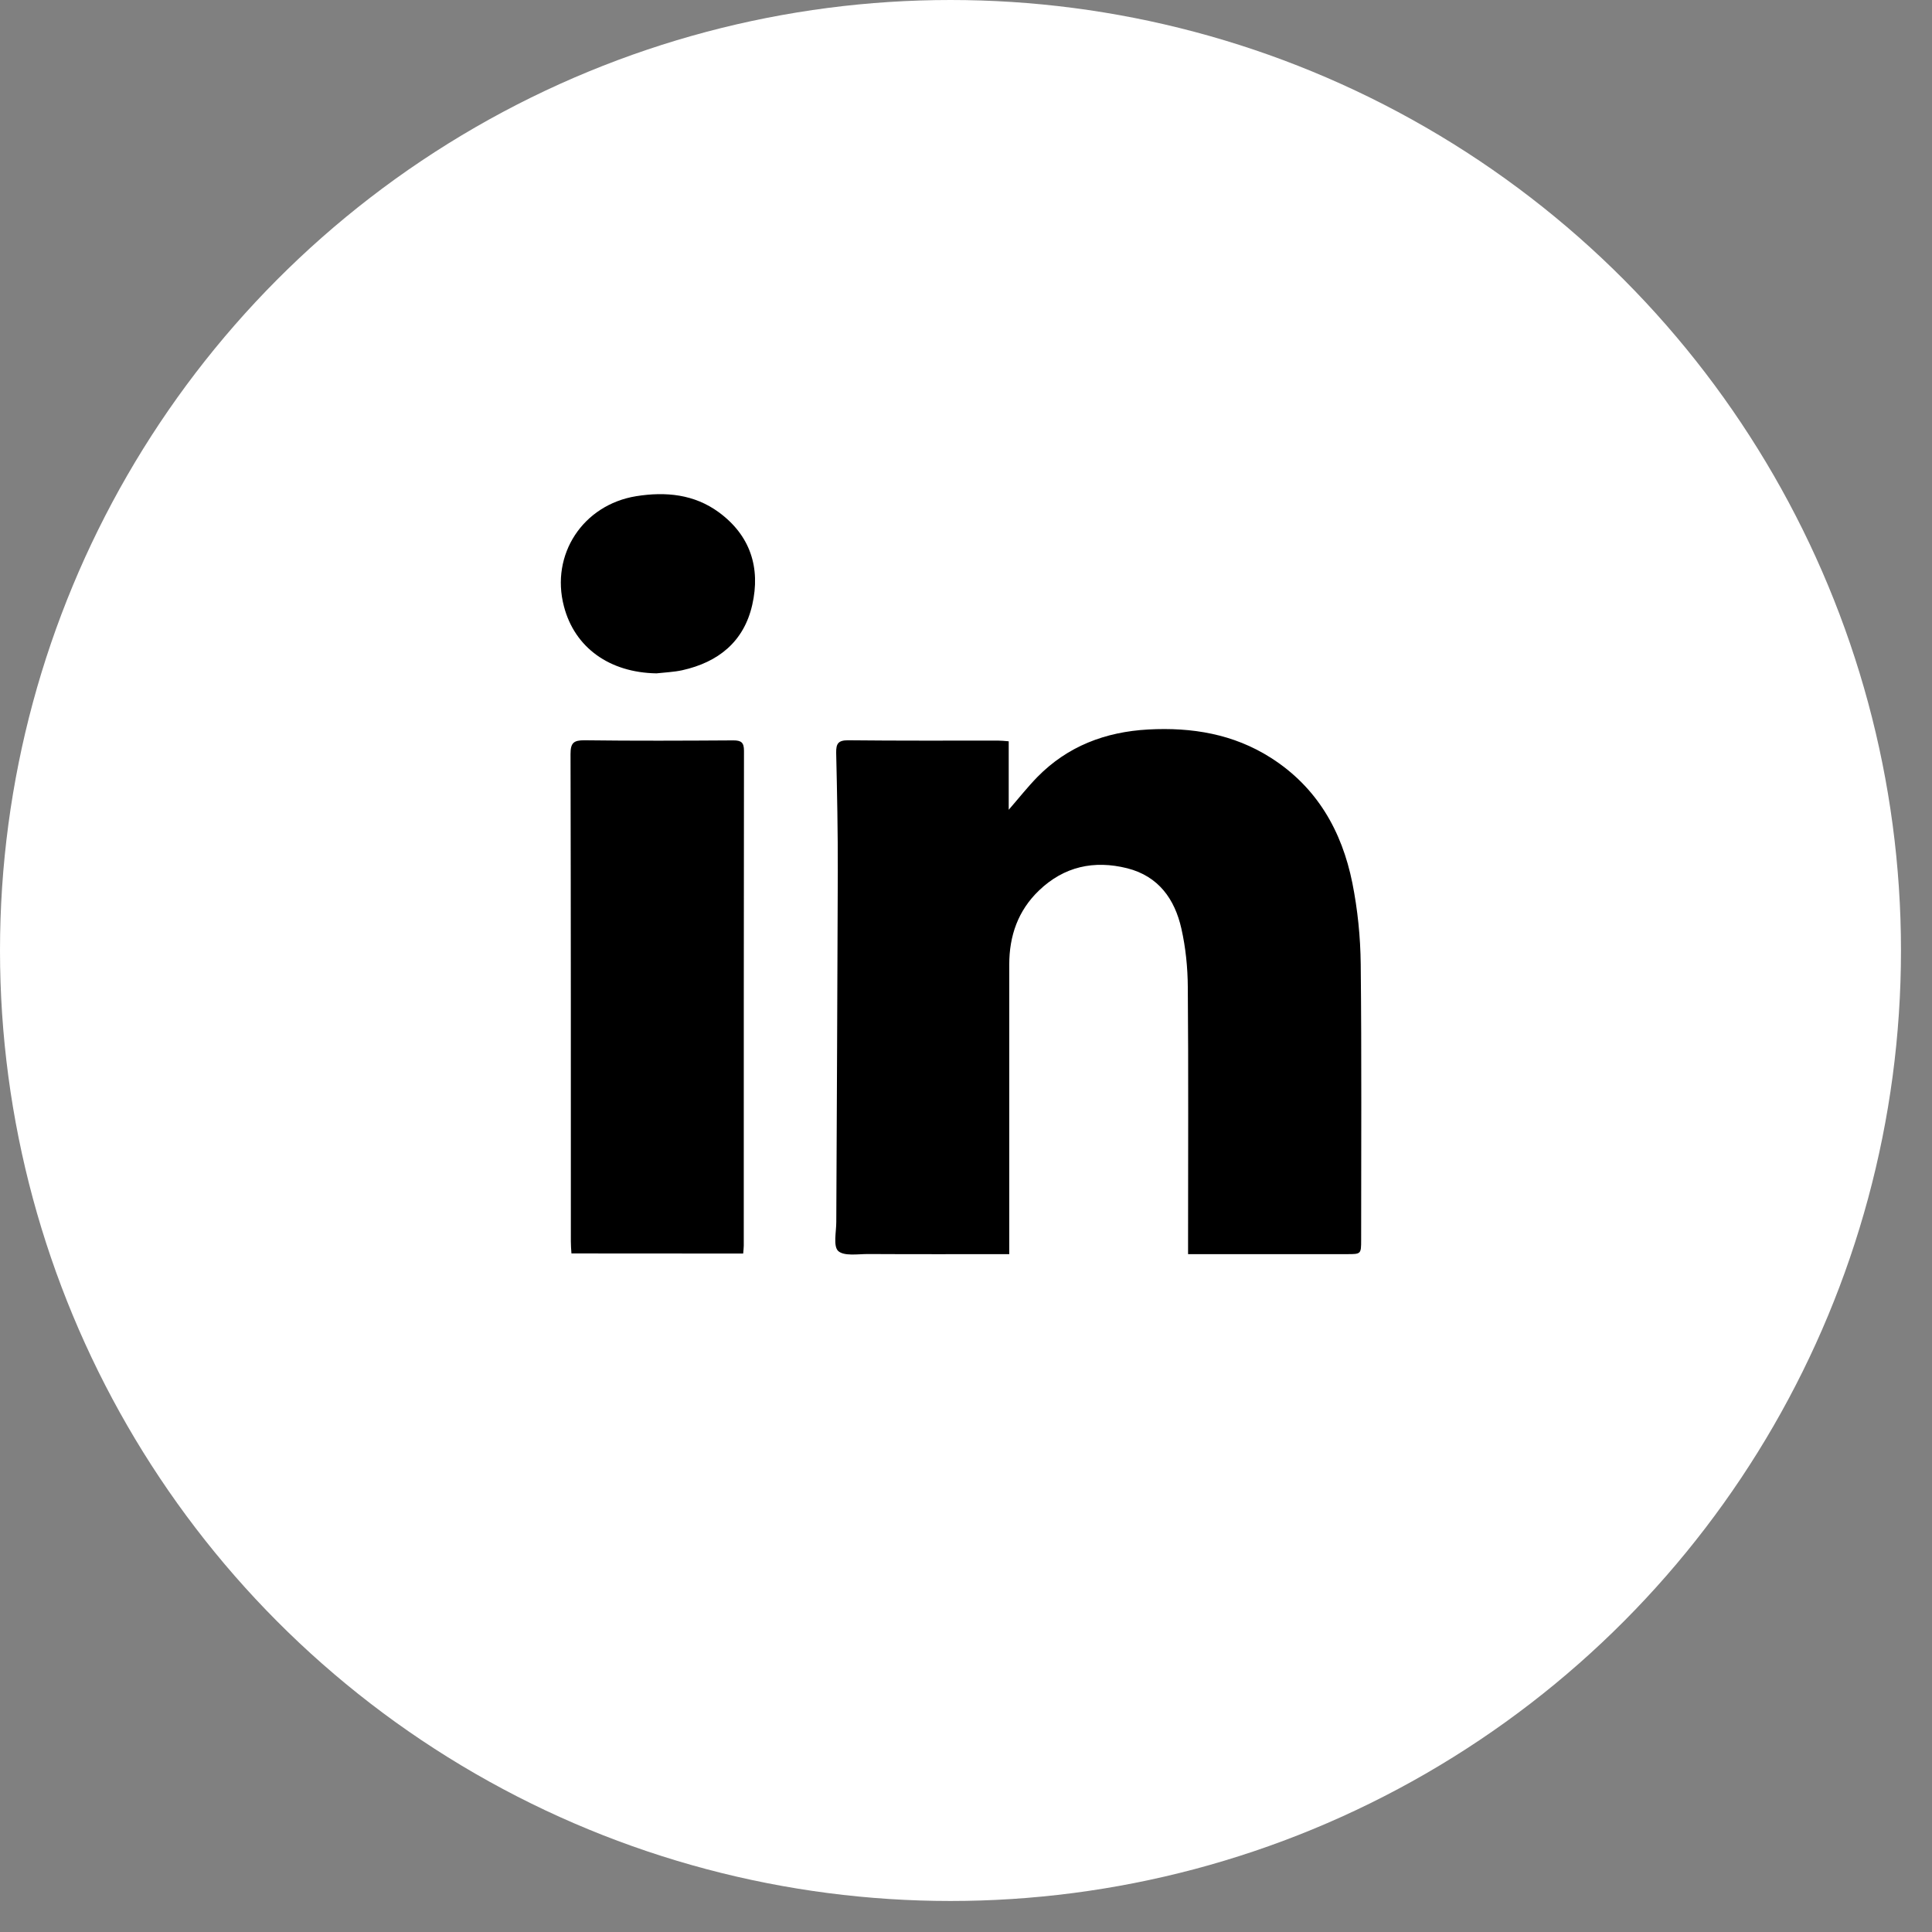 <svg width="36" height="36" viewBox="0 0 36 36" fill="none" xmlns="http://www.w3.org/2000/svg">
<rect x="0" y="0" width="36" height="36" fill="#808080" stroke="none"/>
<circle cx="17.711" cy="17.711" r="17.711" fill="white"/>
<path d="M18.806 23.369C18.806 23.264 18.806 23.186 18.806 23.107C18.806 21.395 18.807 19.683 18.806 17.972C18.806 17.438 18.969 16.968 19.36 16.593C19.827 16.145 20.386 16.024 21.005 16.179C21.588 16.327 21.89 16.755 22.013 17.302C22.094 17.659 22.131 18.032 22.133 18.398C22.146 19.961 22.138 21.525 22.138 23.09C22.138 23.175 22.138 23.261 22.138 23.369C22.236 23.369 22.309 23.369 22.381 23.369C23.287 23.369 24.192 23.369 25.098 23.369C25.361 23.369 25.363 23.369 25.363 23.103C25.363 21.392 25.373 19.68 25.355 17.968C25.35 17.461 25.298 16.949 25.199 16.452C25.004 15.486 24.542 14.669 23.68 14.12C22.983 13.676 22.208 13.549 21.395 13.593C20.596 13.637 19.893 13.904 19.328 14.48C19.148 14.665 18.988 14.868 18.796 15.089C18.796 14.647 18.796 14.233 18.796 13.813C18.719 13.807 18.66 13.8 18.601 13.8C17.668 13.8 16.737 13.804 15.804 13.794C15.618 13.793 15.578 13.857 15.581 14.029C15.598 14.767 15.613 15.504 15.611 16.243C15.605 18.418 15.592 20.594 15.583 22.769C15.583 22.955 15.523 23.218 15.618 23.31C15.727 23.41 15.983 23.367 16.174 23.367C17.041 23.372 17.906 23.369 18.806 23.369ZM13.848 23.358C13.853 23.292 13.859 23.251 13.859 23.211C13.859 20.137 13.859 17.064 13.863 13.99C13.863 13.838 13.815 13.796 13.666 13.796C12.74 13.802 11.816 13.806 10.89 13.794C10.686 13.793 10.631 13.846 10.631 14.05C10.638 17.077 10.637 20.104 10.637 23.131C10.637 23.202 10.642 23.273 10.648 23.356C11.72 23.358 12.777 23.358 13.848 23.358ZM12.232 12.547C12.392 12.529 12.556 12.523 12.712 12.489C13.386 12.339 13.861 11.957 14.017 11.271C14.175 10.578 13.98 9.976 13.395 9.546C12.937 9.21 12.407 9.157 11.853 9.246C10.863 9.407 10.254 10.332 10.508 11.298C10.708 12.068 11.358 12.533 12.232 12.547Z" fill="black"/>
</svg>
